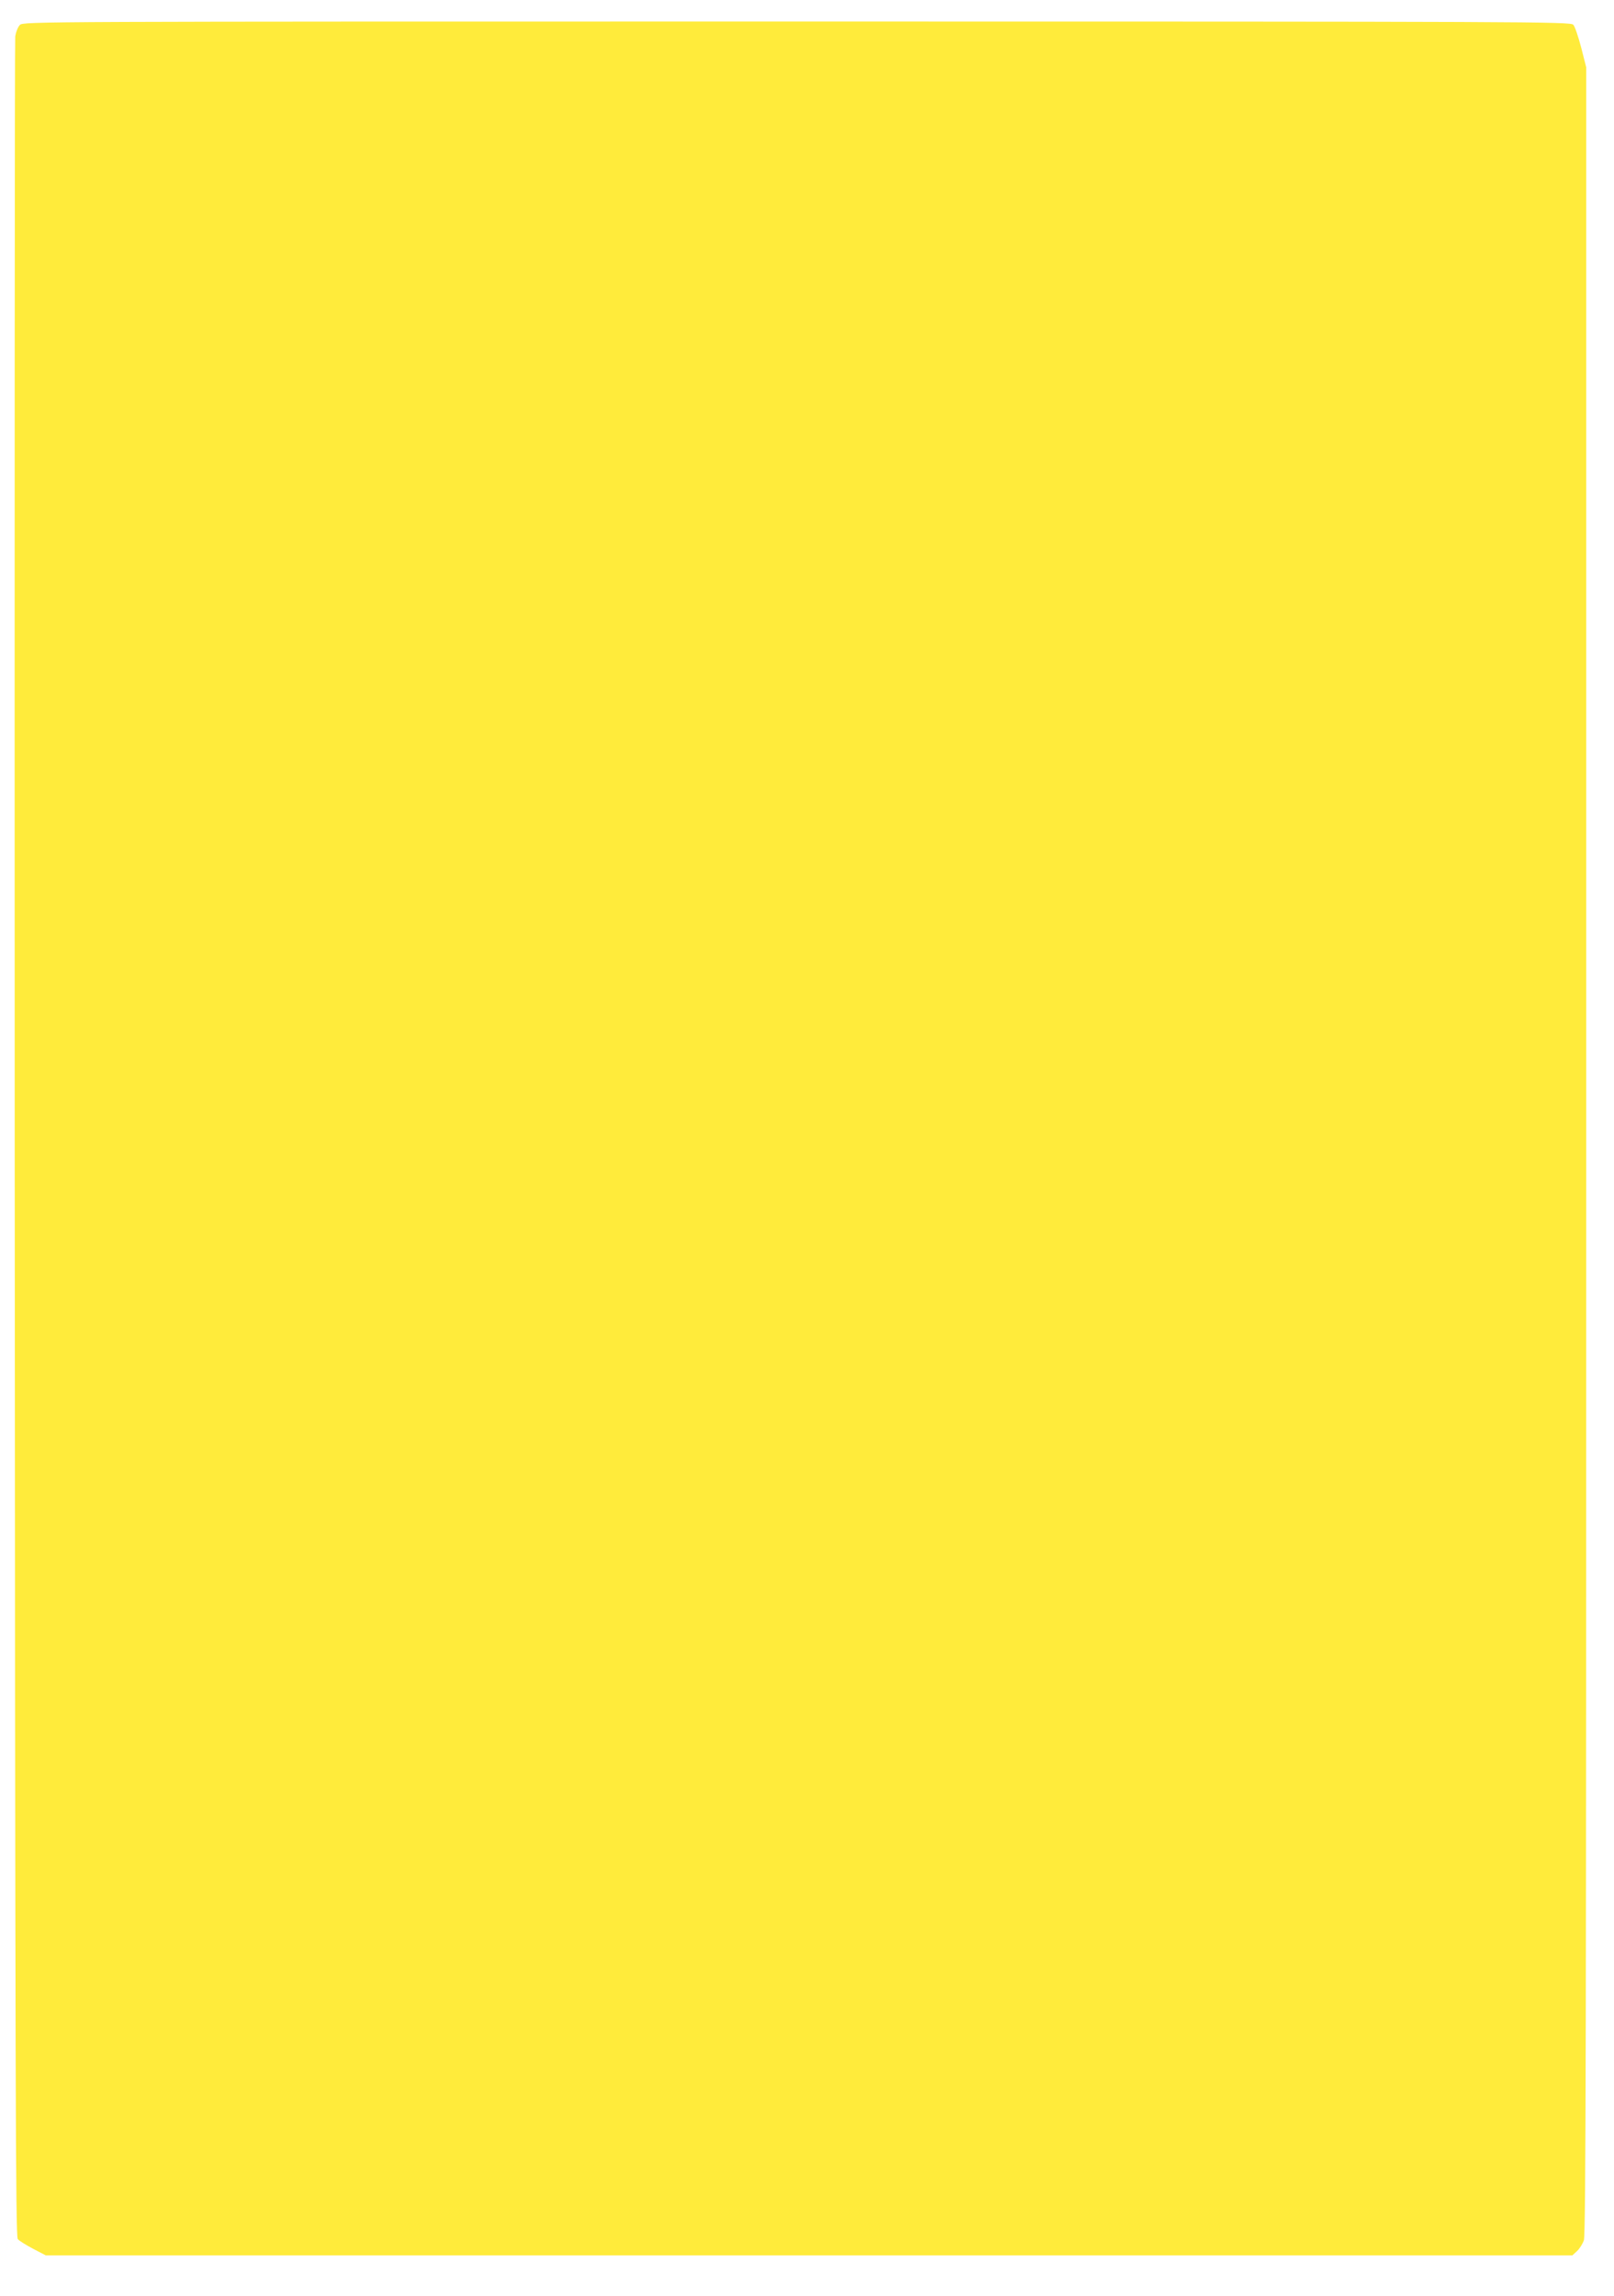 <?xml version="1.0" standalone="no"?>
<!DOCTYPE svg PUBLIC "-//W3C//DTD SVG 20010904//EN"
 "http://www.w3.org/TR/2001/REC-SVG-20010904/DTD/svg10.dtd">
<svg version="1.0" xmlns="http://www.w3.org/2000/svg"
 width="900pt" height="1280pt" viewBox="0 0 900 1280"
 preserveAspectRatio="xMidYMid meet">
<g transform="translate(0,1280) scale(0.1,-0.1)"
fill="#ffeb3b" stroke="none">
<path d="M111 12661 c-11 -11 -22 -39 -26 -63 -3 -24 -4 -2793 -3 -6154 3
-5306 5 -6113 17 -6128 8 -10 47 -34 85 -54 l71 -37 4257 0 4256 0 26 24 c14
13 31 40 38 60 11 29 13 1196 13 6076 l0 6040 -28 110 c-16 60 -35 118 -44
127 -15 17 -223 18 -4330 18 -4246 0 -4313 0 -4332 -19z"/>
</g>
</svg>
